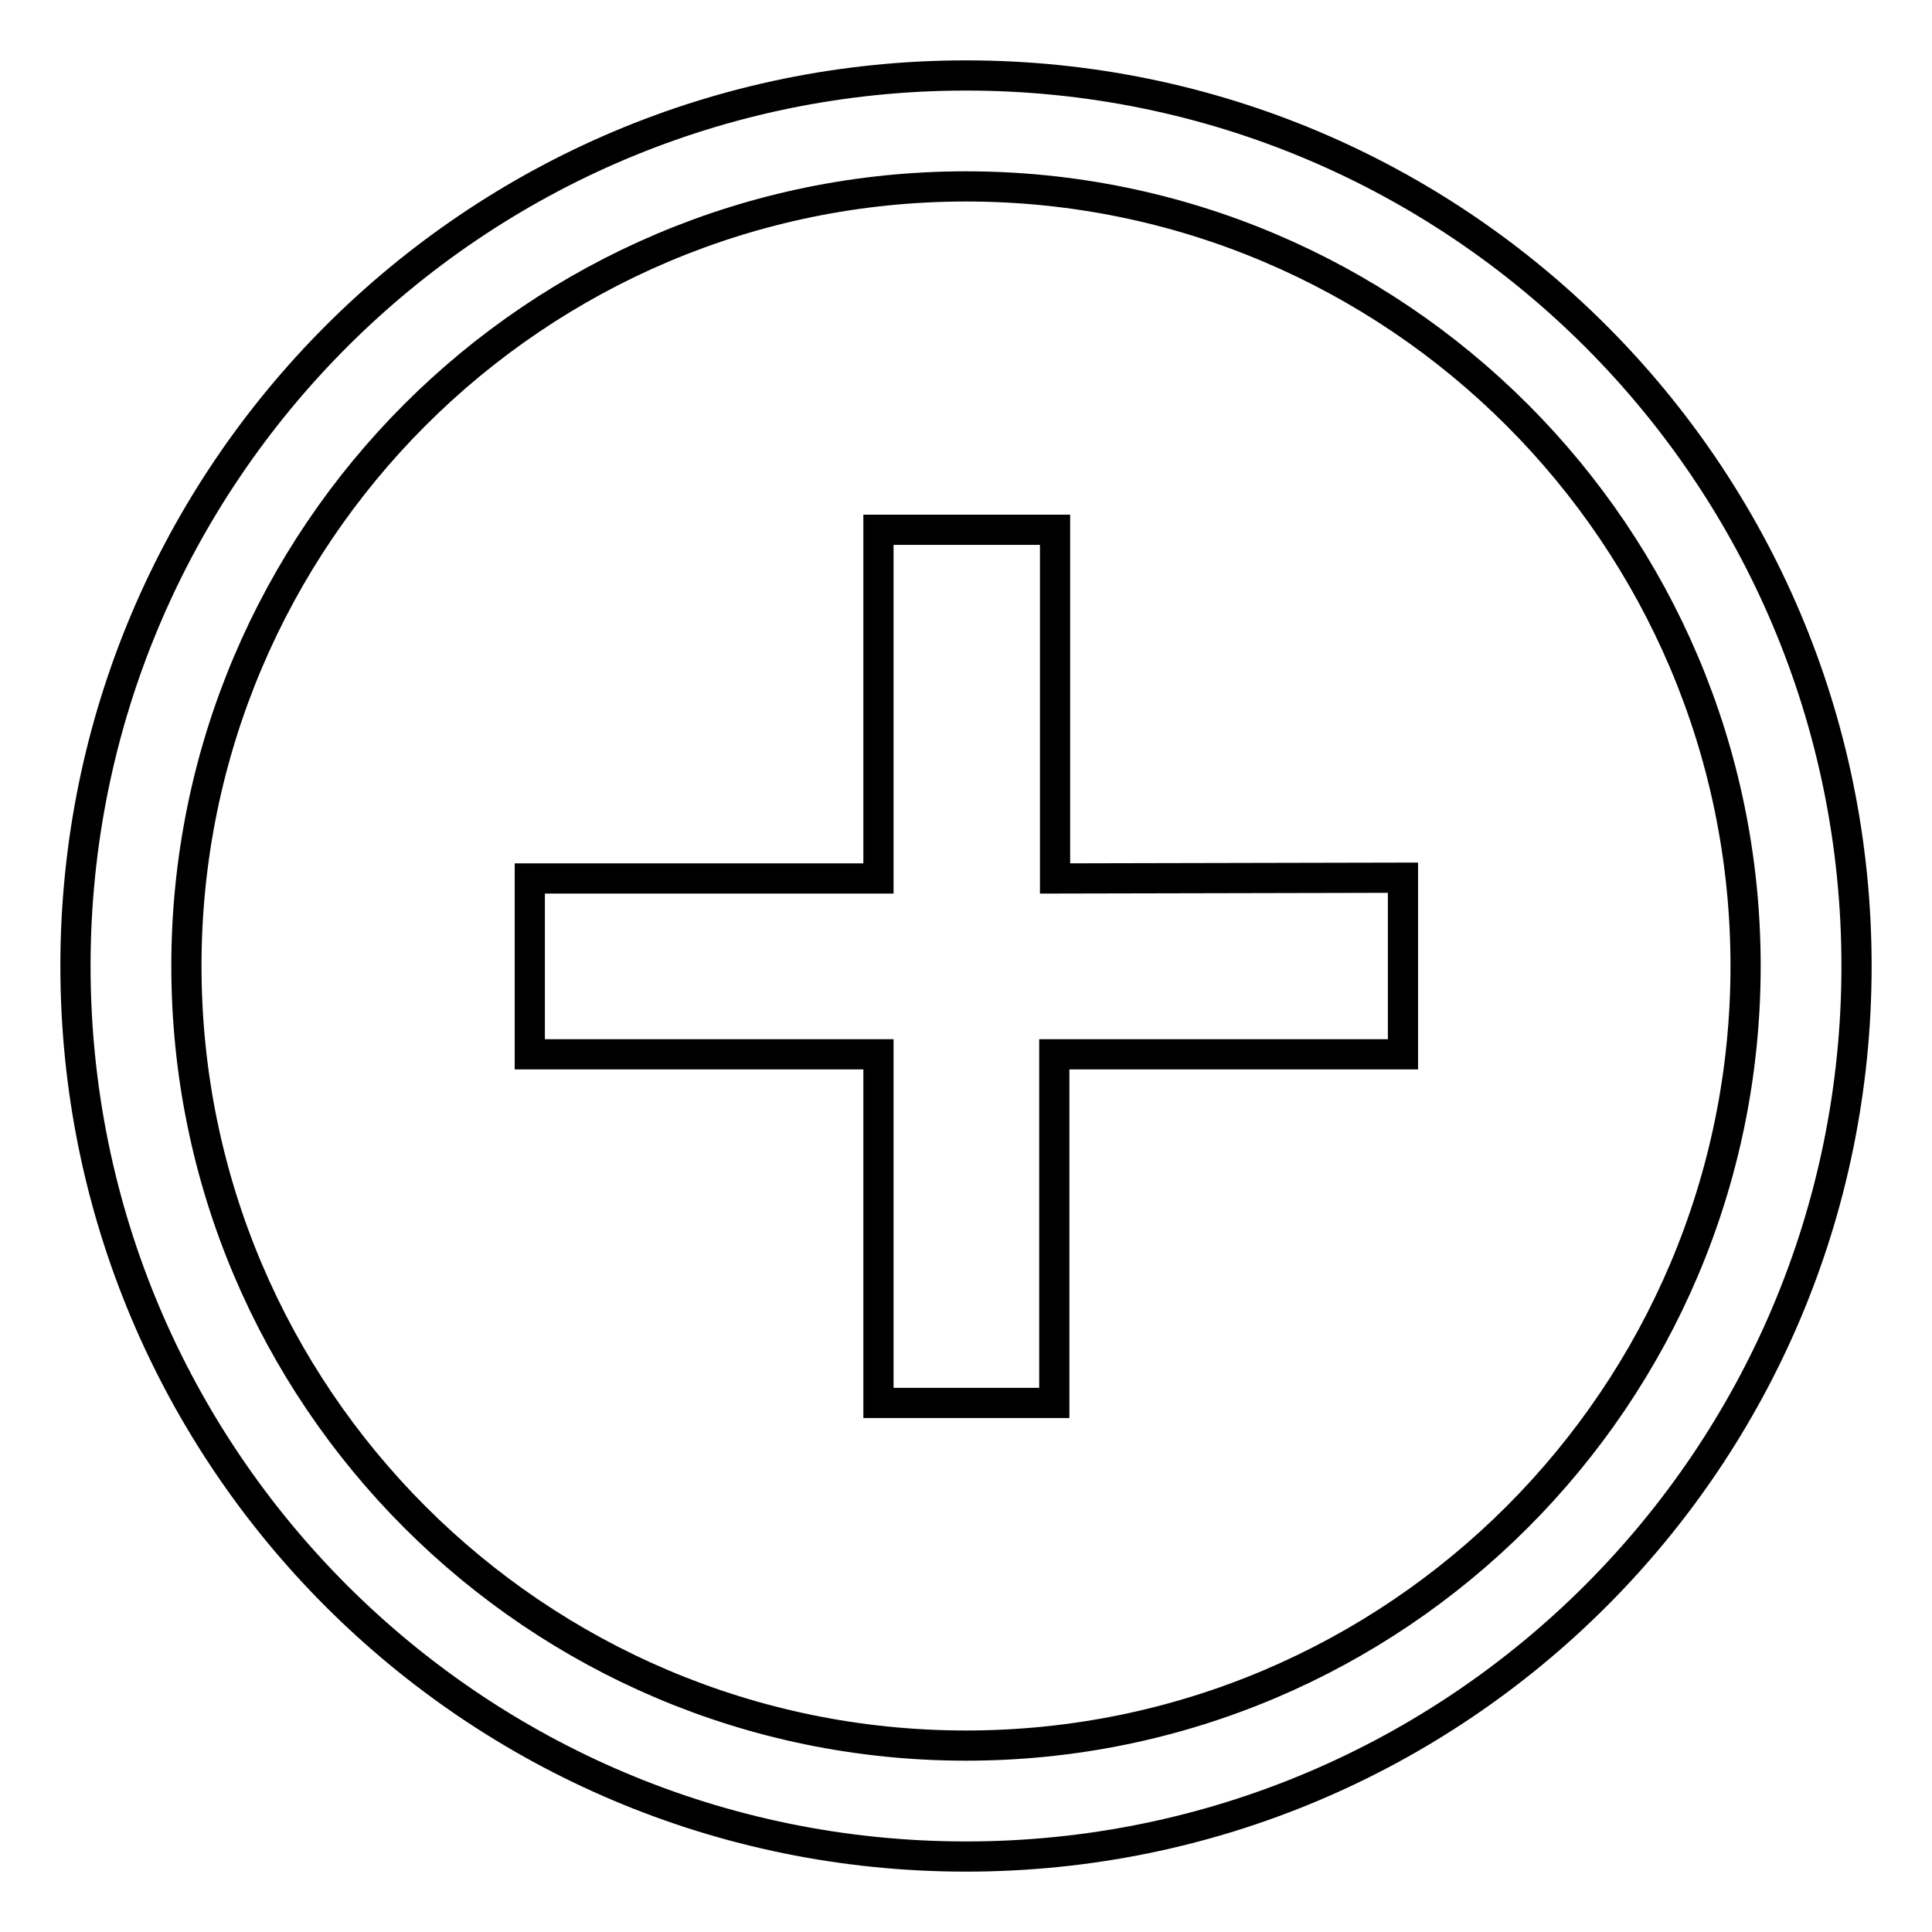 <?xml version="1.0" encoding="utf-8"?>
<!-- Svg Vector Icons : http://www.onlinewebfonts.com/icon -->
<!DOCTYPE svg PUBLIC "-//W3C//DTD SVG 1.1//EN" "http://www.w3.org/Graphics/SVG/1.1/DTD/svg11.dtd">
<svg version="1.1" xmlns="http://www.w3.org/2000/svg" xmlns:xlink="http://www.w3.org/1999/xlink" x="0px" y="0px" viewBox="0 0 256 256" enable-background="new 0 0 256 256" xml:space="preserve">
<g> <path stroke-width="4" fill-opacity="0" stroke="#000000"  d="M128,10c65.2,0,118,52.8,118,118c0,65.2-52.8,118-118,118c-65.2,0-118-52.8-118-118C10,62.9,62.8,10,128,10  M128,231.3c57,0,103.3-46.3,103.3-103.3C231.3,71,185,24.7,128,24.7C71,24.7,24.7,71,24.7,128C24.7,185,71,231.3,128,231.3  M185.9,116.3v23.4l-46.2,0l0,46.2h-23.3l0-46.2l-46.2,0v-23.3l46.2,0l0-46.2l23.4,0l0,46.2L185.9,116.3z"/></g>
</svg>